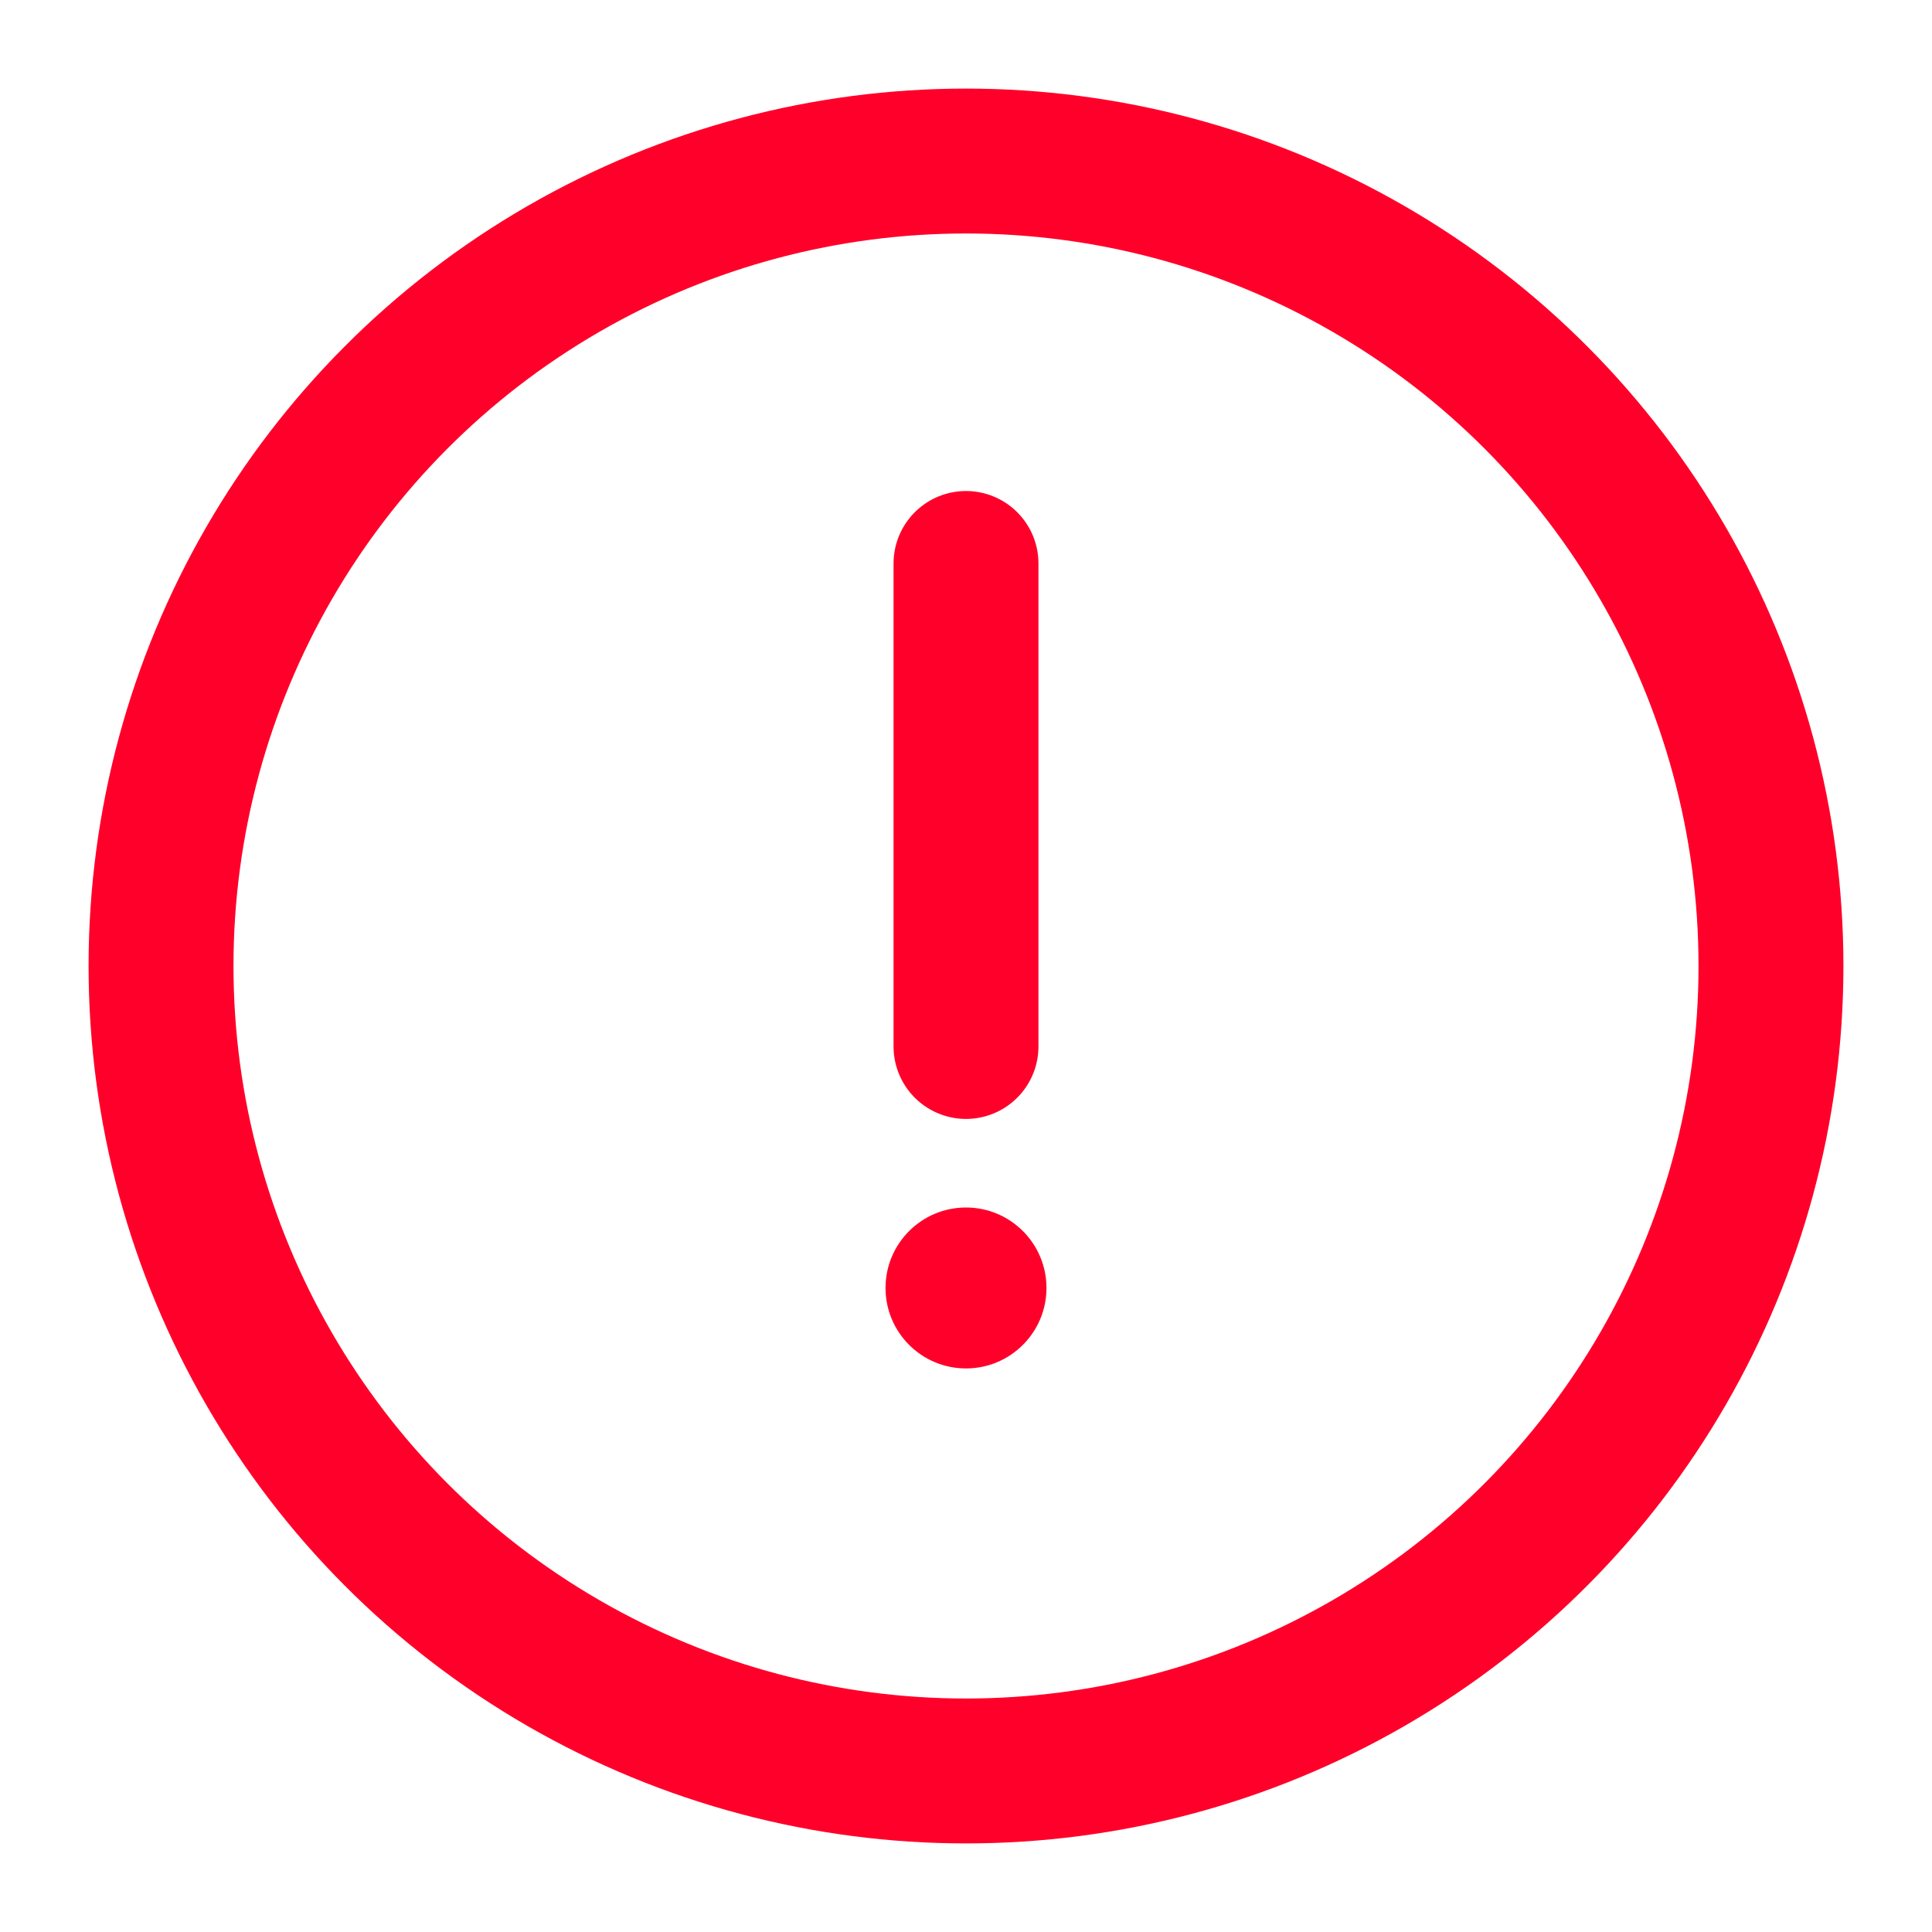 <svg width="20" height="20" viewBox="0 0 20 20" fill="none" xmlns="http://www.w3.org/2000/svg">
<g clip-path="url(#clip0_1015_2720)">
<circle cx="10" cy="10" r="8.333" stroke="#FF002A" stroke-width="1.5"/>
<path d="M10 5.833V10.833" stroke="#FF002A" stroke-width="1.5" stroke-linecap="round"/>
<ellipse cx="10" cy="13.333" rx="0.833" ry="0.833" fill="#FF002A"/>
</g>
<defs>
<clipPath id="clip0_1015_2720">
<rect width="20" height="20" fill="white"/>
</clipPath>
</defs>
</svg>
